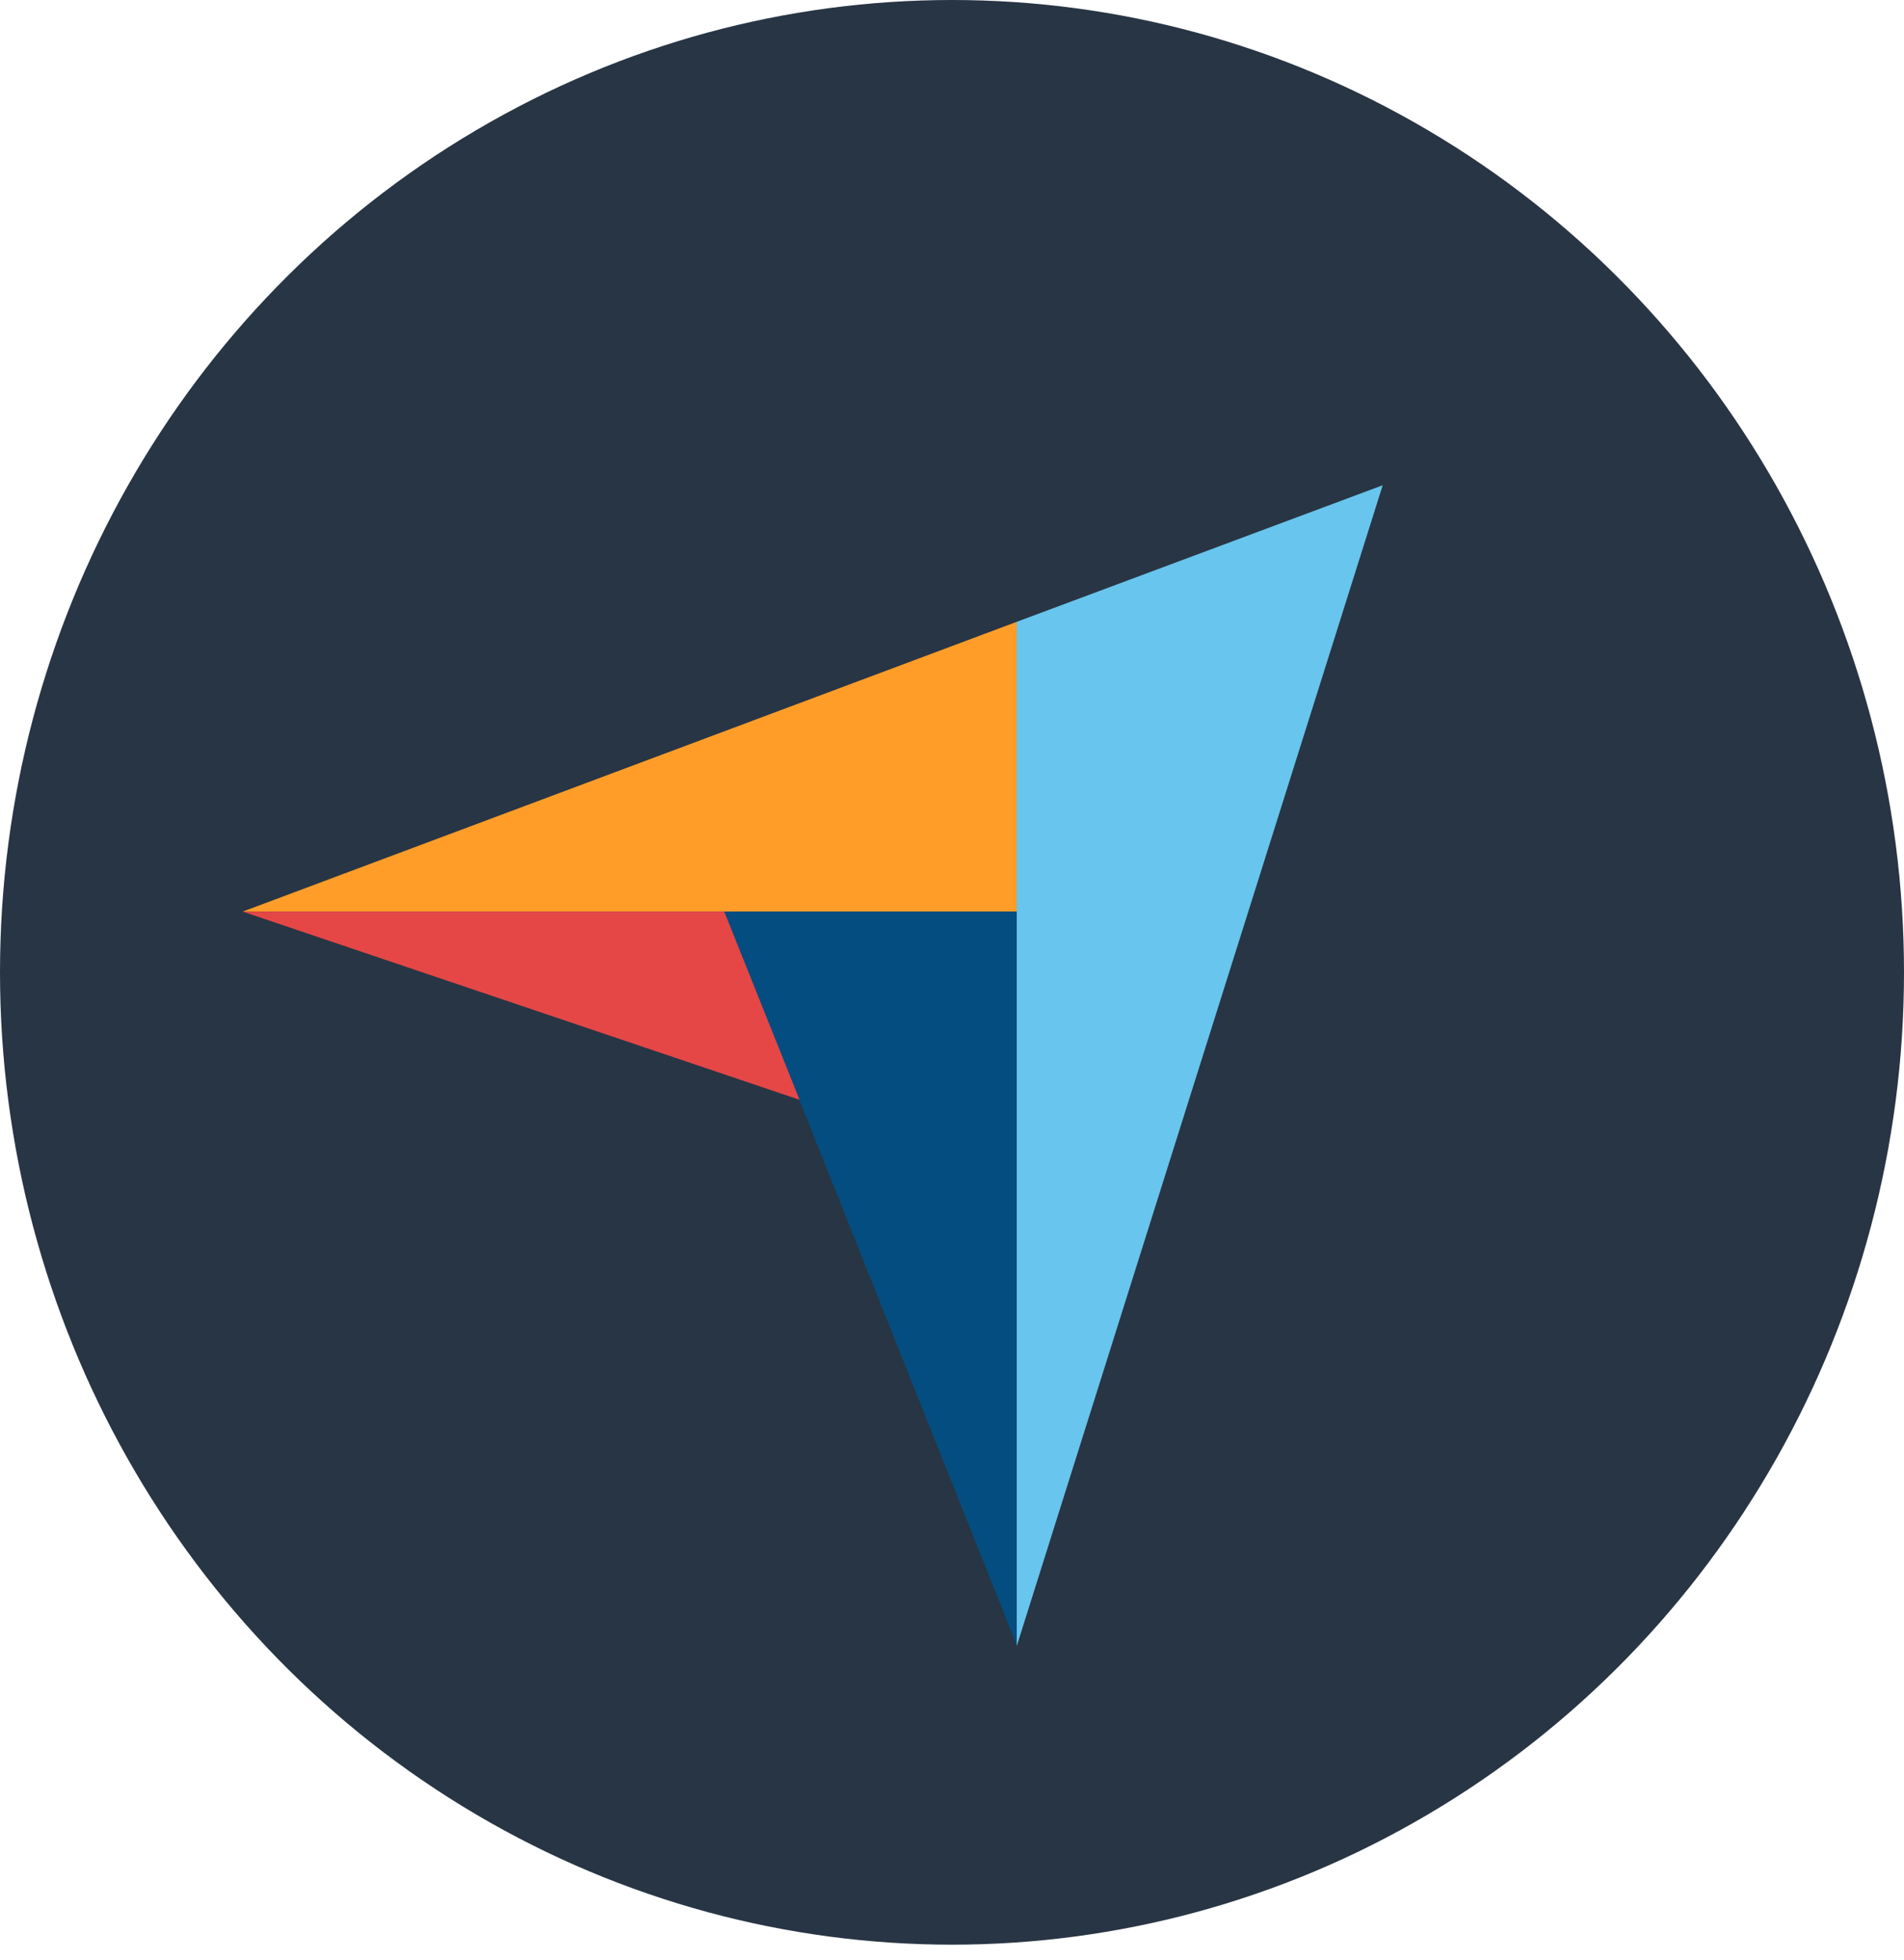 <svg width="102" height="105" viewBox="0 0 102 105" fill="none" xmlns="http://www.w3.org/2000/svg">
<ellipse cx="51" cy="52.099" rx="51" ry="52.099" fill="#283544"/>
<path d="M13 48.844H38.799H54.467V33.318L13 48.844Z" fill="#FF9D28"/>
<path d="M54.467 33.318V88.2L74.074 26L54.467 33.318Z" fill="#68C5ED"/>
<path d="M54.467 48.844H38.8L54.467 88.153V48.844Z" fill="#044D80"/>
<path d="M13 48.844L42.834 58.929L38.799 48.844H13Z" fill="#E54747"/>
</svg>
